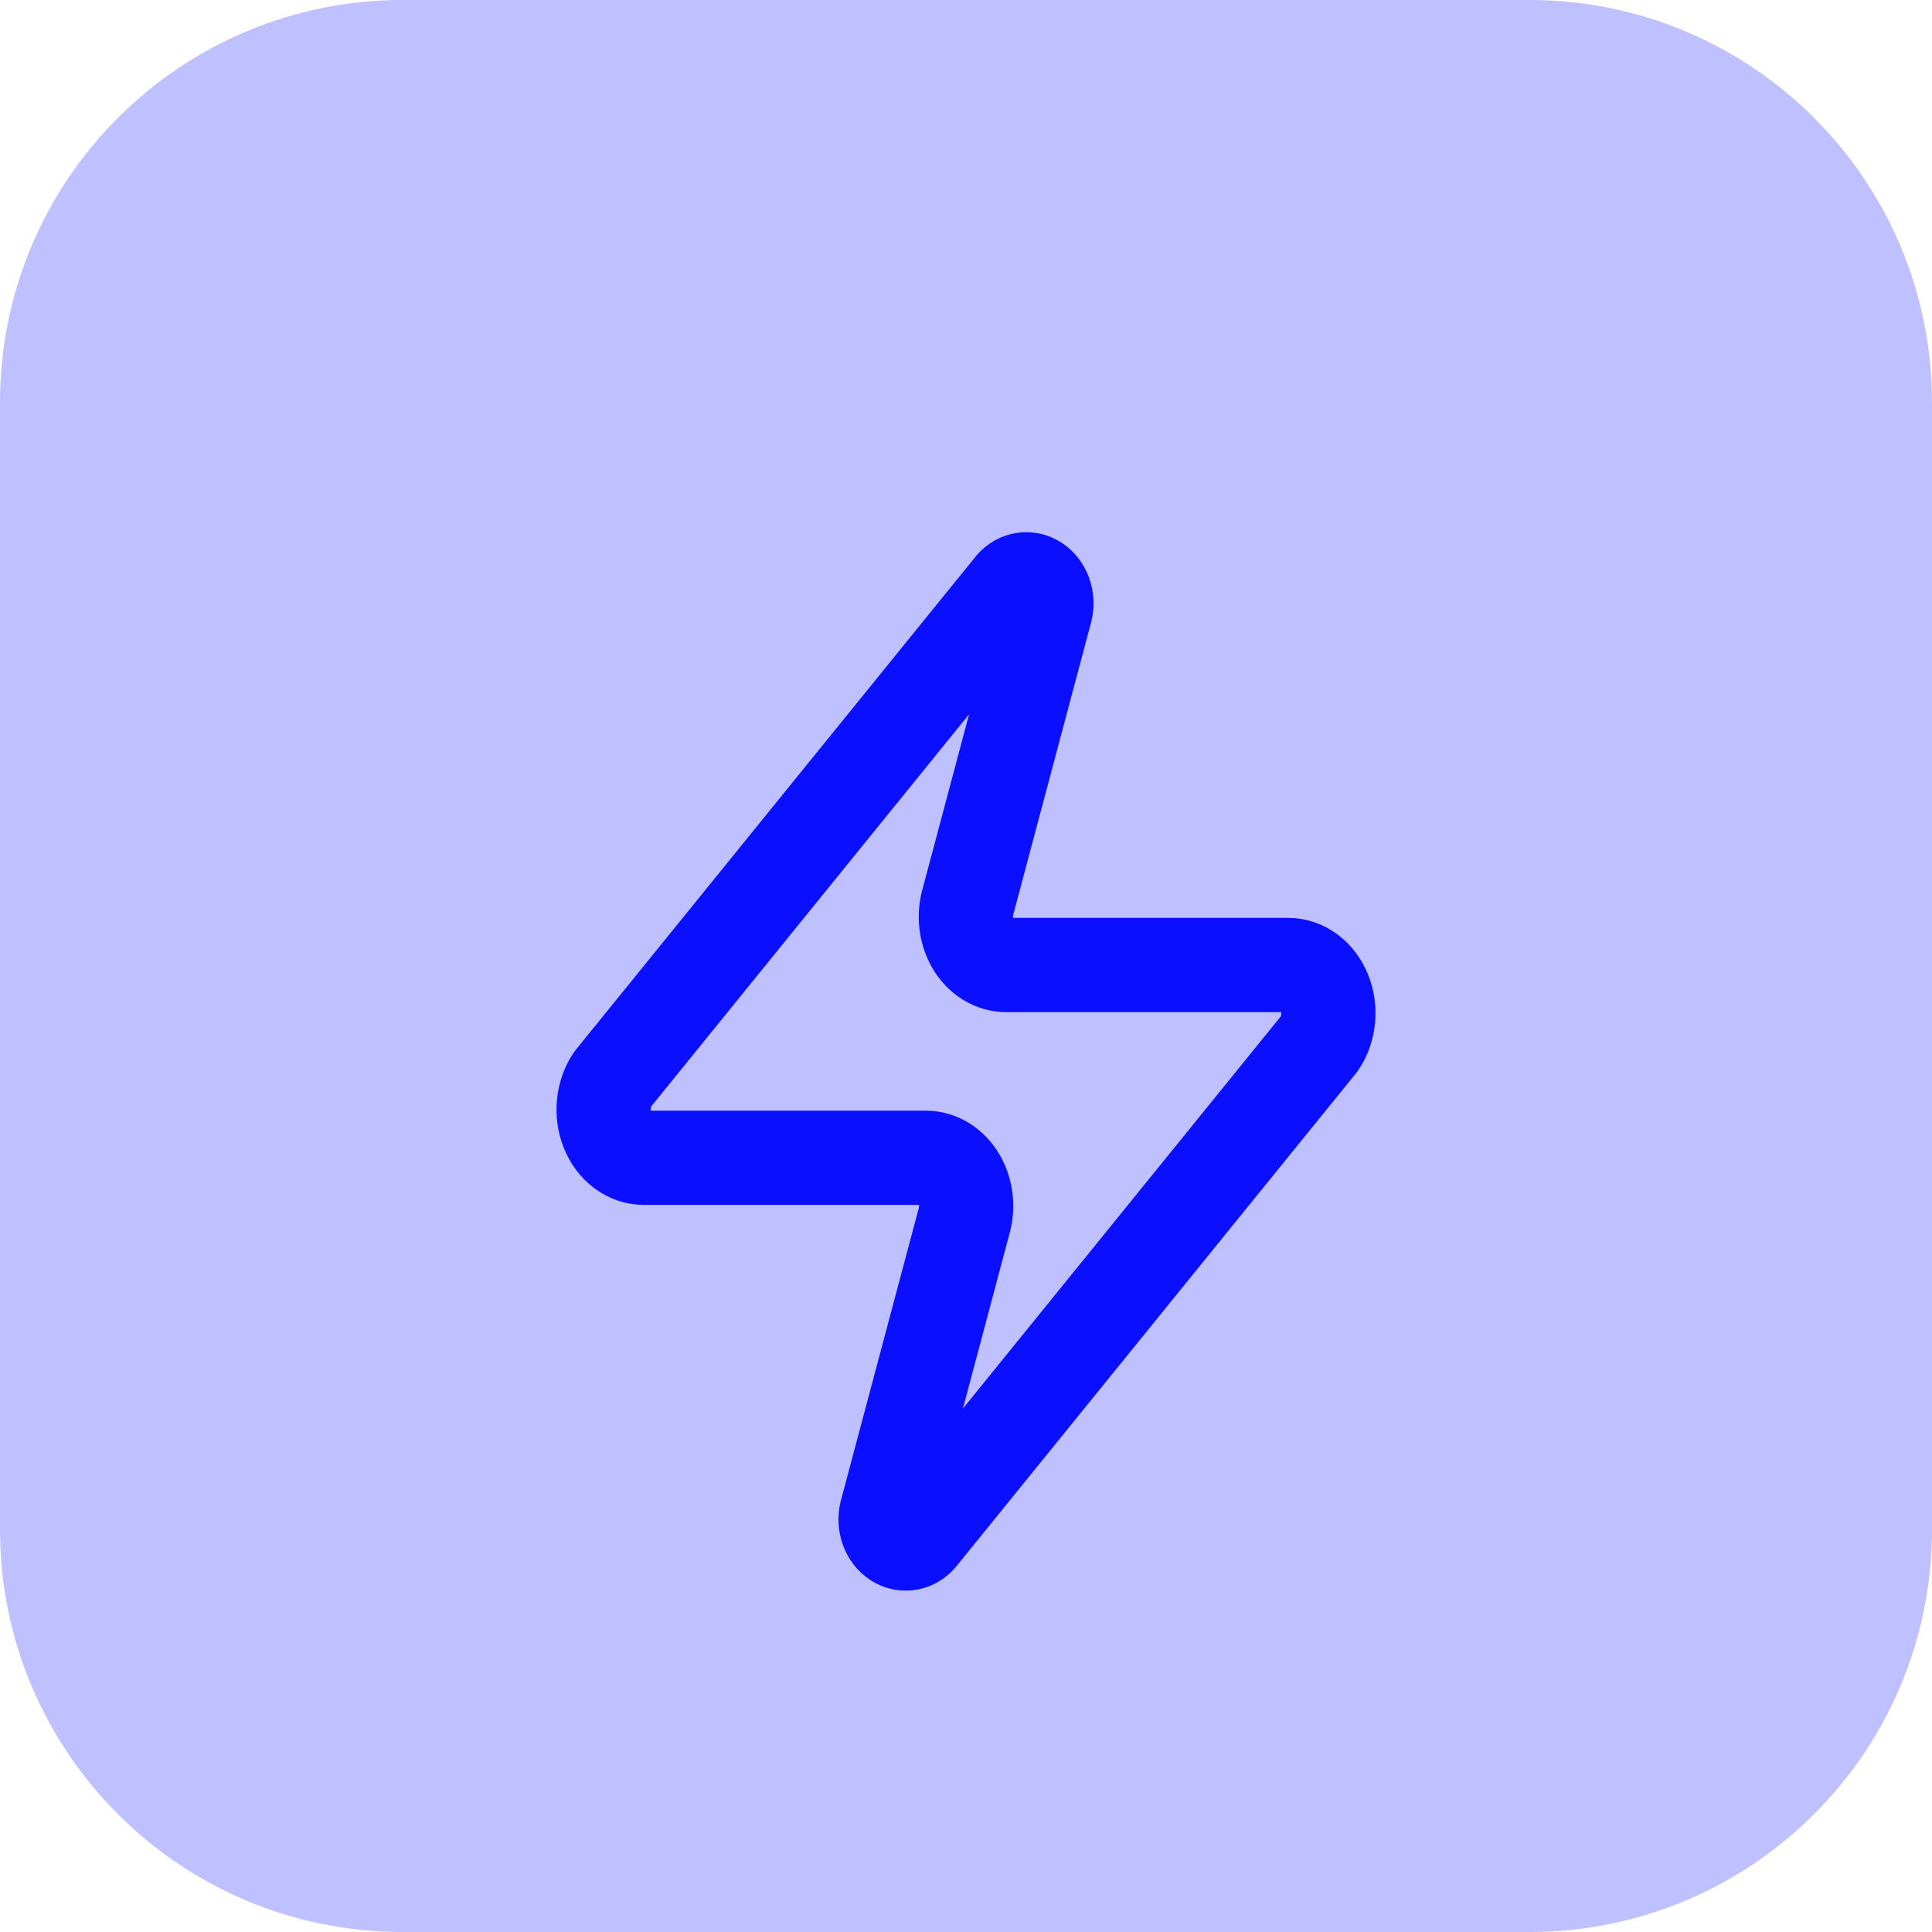 <svg width="41" height="41" viewBox="0 0 41 41" fill="none" xmlns="http://www.w3.org/2000/svg">
<path d="M0 8.542C0 3.824 3.824 0 8.542 0L32.458 0C37.176 0 41 3.824 41 8.542L41 32.458C41 37.176 37.176 41 32.458 41L8.542 41C3.824 41 0 37.176 0 32.458L0 8.542Z" fill="#0B0FFF" fill-opacity="0.26"/>
<path d="M13.667 24.57C13.505 24.571 13.347 24.517 13.21 24.414C13.073 24.311 12.963 24.164 12.893 23.989C12.823 23.814 12.797 23.62 12.816 23.428C12.835 23.235 12.899 23.053 13 22.903L21.457 12.47C21.52 12.382 21.607 12.323 21.702 12.302C21.797 12.28 21.895 12.299 21.981 12.354C22.066 12.408 22.134 12.496 22.172 12.603C22.21 12.709 22.217 12.828 22.191 12.94L20.551 19.098C20.503 19.253 20.487 19.42 20.504 19.584C20.521 19.748 20.572 19.905 20.65 20.041C20.729 20.176 20.835 20.287 20.957 20.363C21.08 20.44 21.216 20.479 21.354 20.479H27.333C27.495 20.478 27.654 20.532 27.79 20.635C27.927 20.738 28.037 20.886 28.107 21.06C28.177 21.235 28.203 21.43 28.184 21.622C28.166 21.814 28.101 21.996 28 22.146L19.543 32.58C19.48 32.667 19.393 32.727 19.298 32.748C19.203 32.769 19.105 32.751 19.019 32.696C18.934 32.641 18.866 32.553 18.828 32.447C18.79 32.34 18.783 32.221 18.809 32.109L20.449 25.951C20.497 25.796 20.513 25.63 20.496 25.465C20.479 25.301 20.429 25.145 20.35 25.009C20.271 24.873 20.165 24.762 20.043 24.686C19.92 24.61 19.784 24.57 19.646 24.57H13.667Z" stroke="#0B0FFF" stroke-width="2" stroke-linecap="round" stroke-linejoin="round"/>
</svg>
